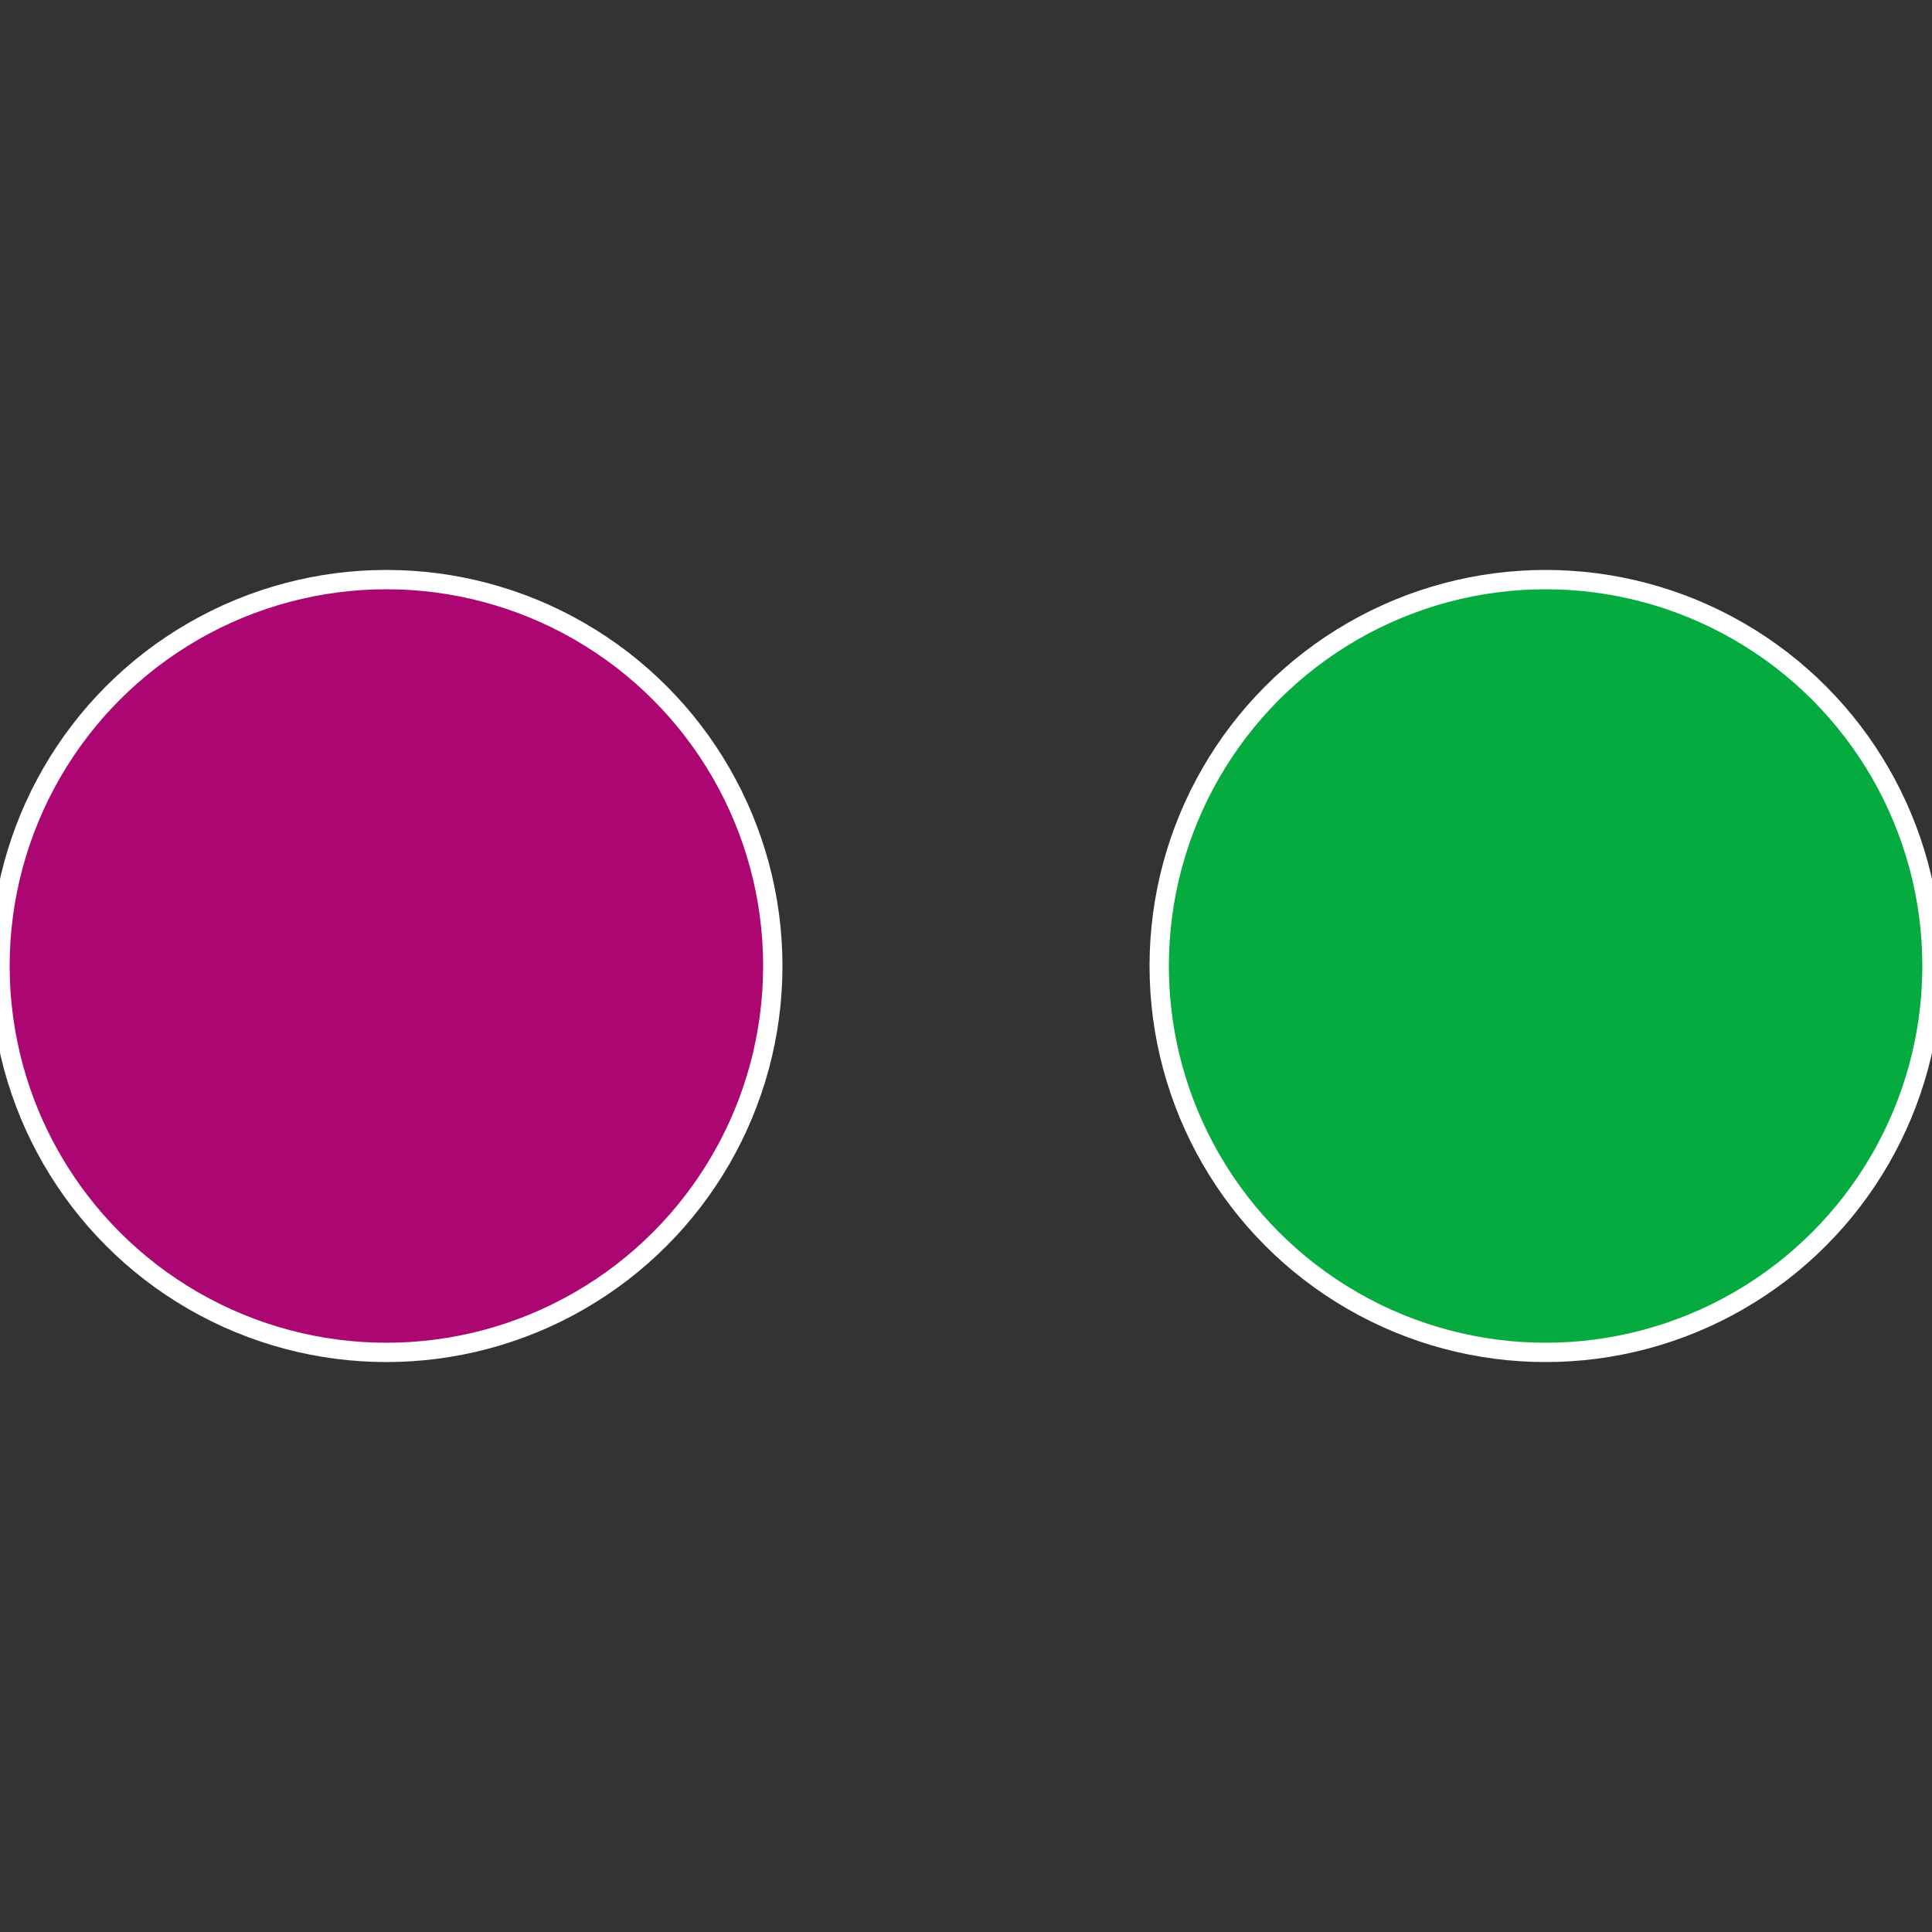 <?xml version="1.0" standalone="no"?>
<svg width="500" height="500" viewBox="-1 -1 2 2" xmlns="http://www.w3.org/2000/svg">
 
                <rect x="-1" y="-1" width="2" height="2" fill="#333333" stroke="none"/>
 
                <circle cx="0.6" cy="0" r="0.4" fill="#06ab40" stroke="#fff" stroke-width="1%" />
             
                <circle cx="-0.6" cy="7.3478807948841E-17" r="0.4" fill="#ab0671" stroke="#fff" stroke-width="1%" />
            </svg>
